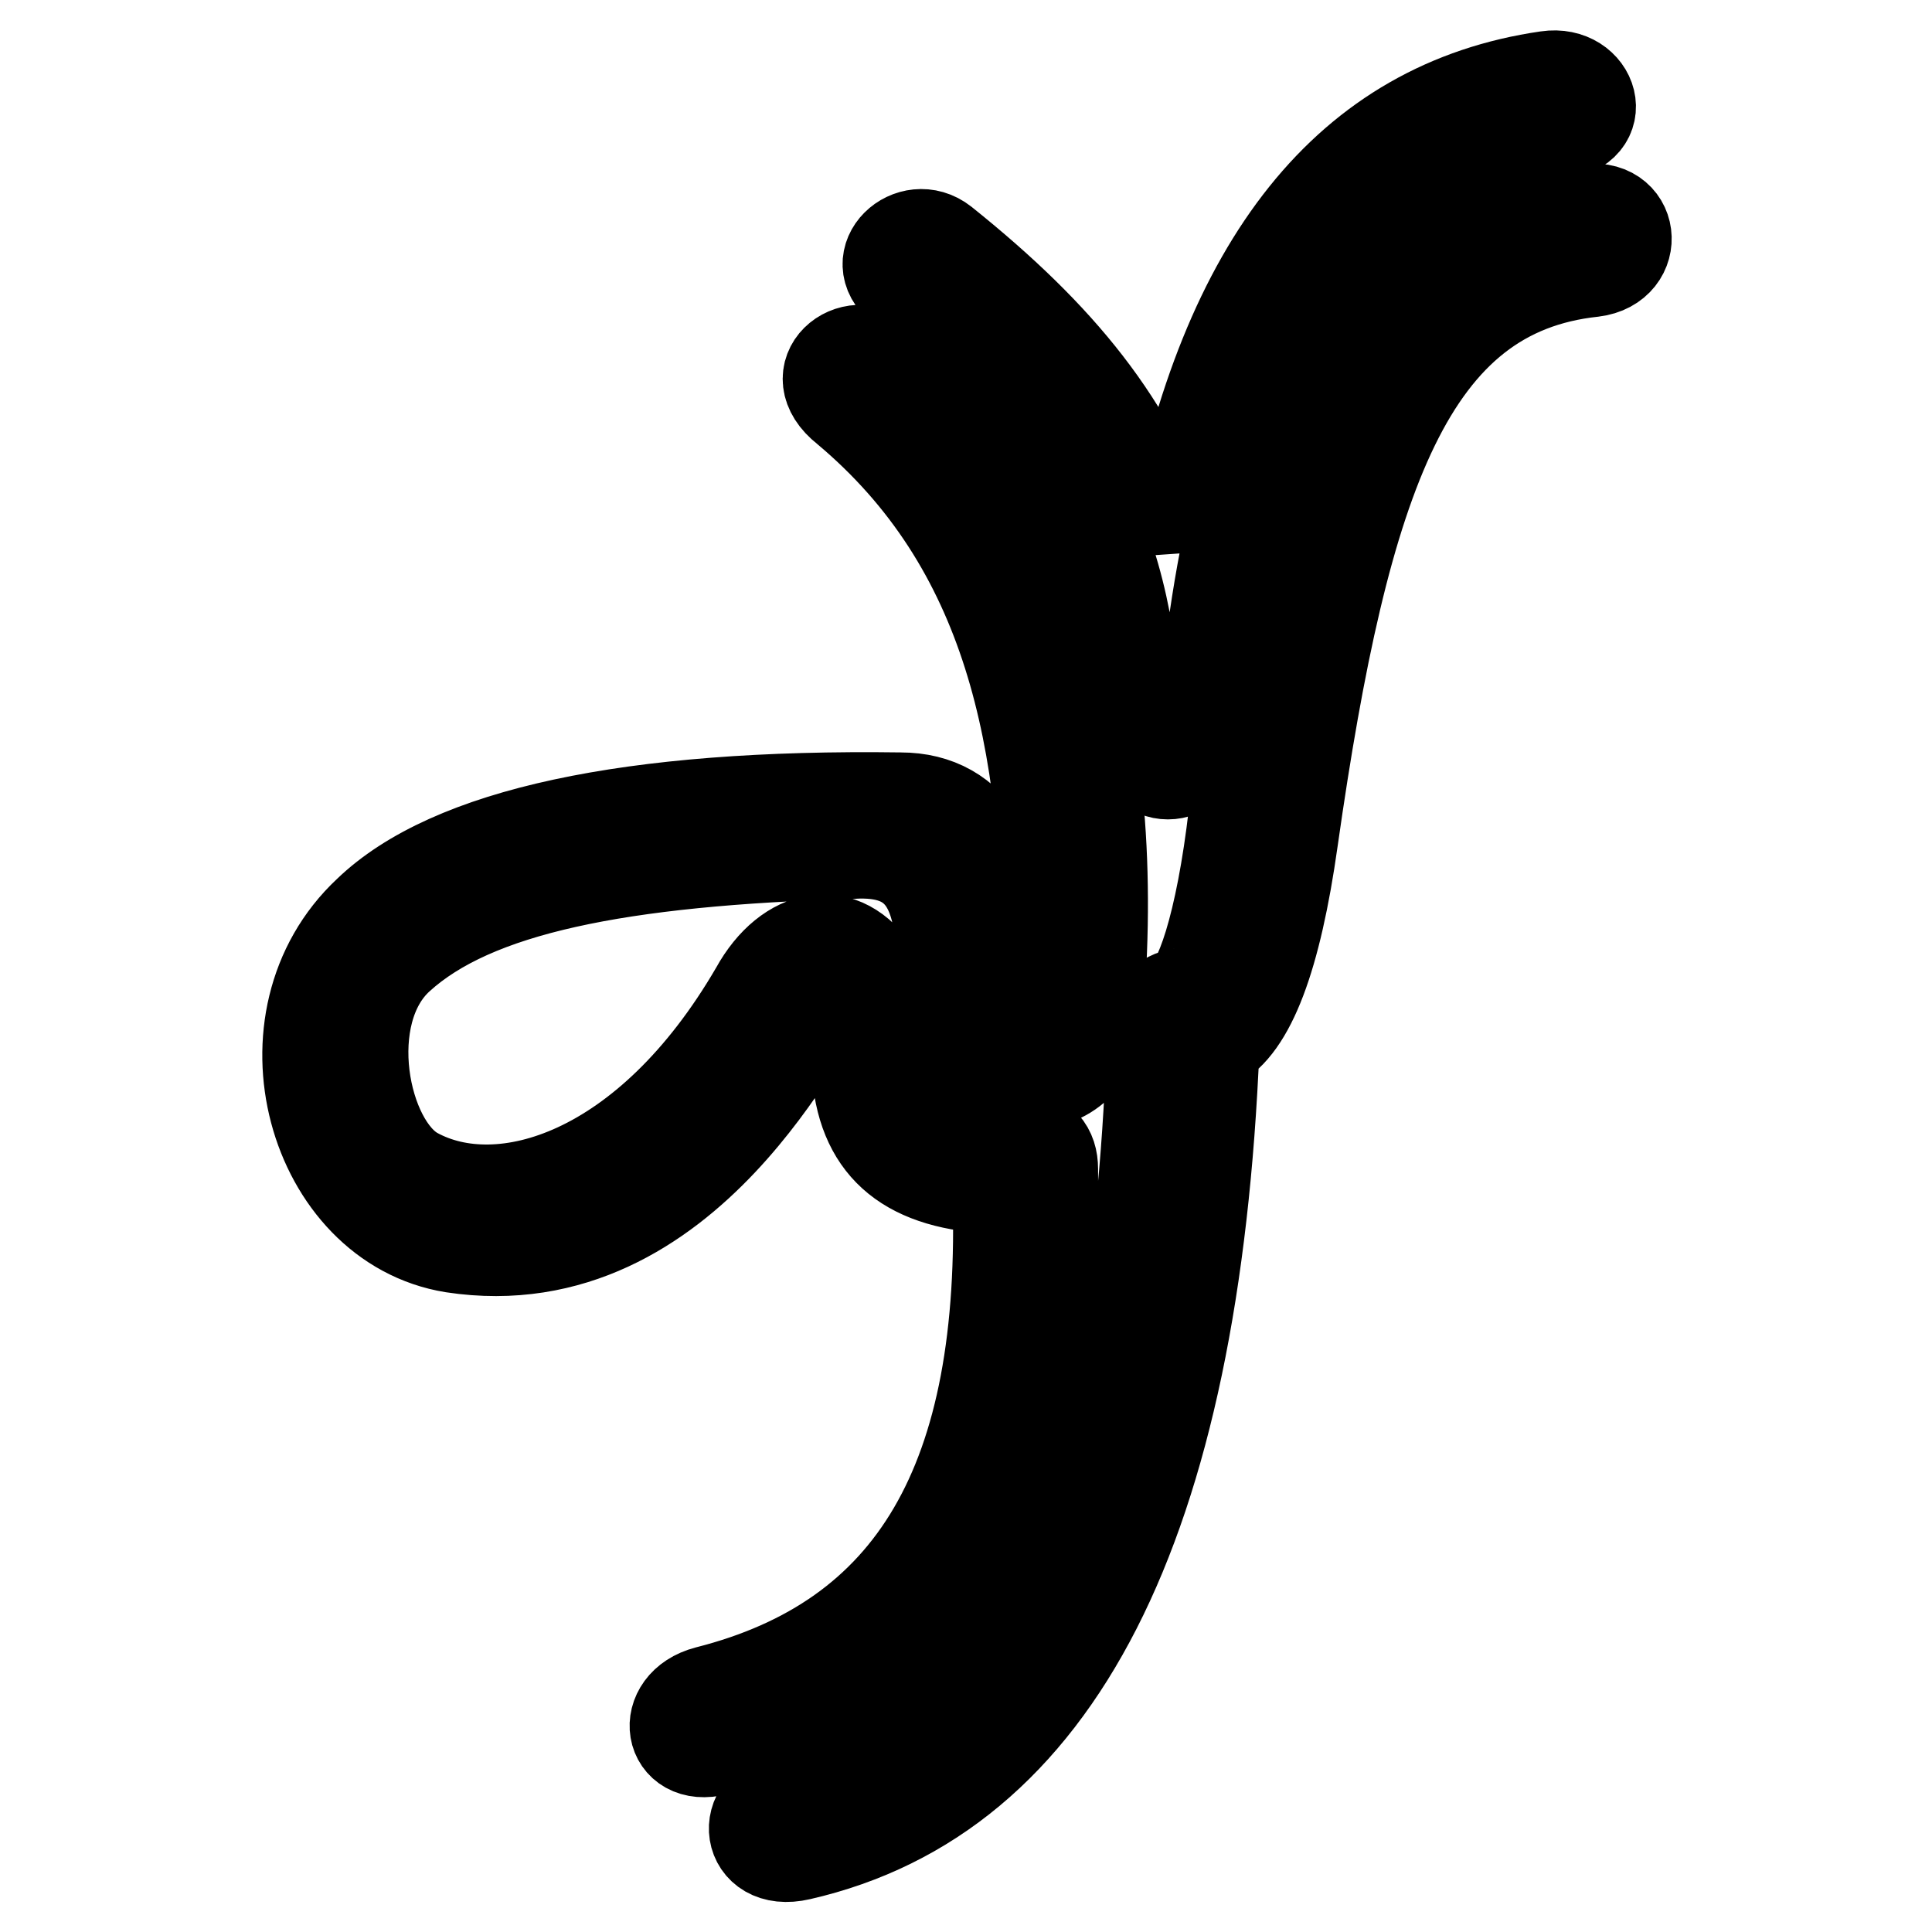 <?xml version="1.0" encoding="utf-8"?>
<!-- Svg Vector Icons : http://www.onlinewebfonts.com/icon -->
<!DOCTYPE svg PUBLIC "-//W3C//DTD SVG 1.1//EN" "http://www.w3.org/Graphics/SVG/1.1/DTD/svg11.dtd">
<svg version="1.1" xmlns="http://www.w3.org/2000/svg" xmlns:xlink="http://www.w3.org/1999/xlink" x="0px" y="0px" viewBox="0 0 256 256" enable-background="new 0 0 256 256" xml:space="preserve">
<g> <path stroke-width="12" fill-opacity="0" stroke="#000000"  d="M112.1,54.2c-6.1-4.8,0.9-10.4,5.2-6.5c22.1,19,31.6,48,28.1,87.4c-0.4,5.6-4.3,8.7-9.9,8.7 c-6.9,0-11.2-5.2-10.8-14.3c0.4-12.1-3-16.9-11.7-16.4c-31.1,0.9-50.2,4.8-60.1,13.8c-8.2,7.4-4.8,24.7,2.2,28.5 c11.2,6.1,30.7,0.4,45-24.2c4.3-7.8,11.7-9.1,16-2.2c2.6,3.9,4.3,10.8,5.2,15.1c0.9,5.6,9.1,4.8,13.4,5.6c3.5,0.9,4.8,2.6,4.8,5.2 c0.4,44.1-13,67.9-44.5,77c-6.5,1.7-7.8-6.1-1.3-7.8c27.2-6.9,39.8-27.7,38.5-66.6c-11.7-0.4-17.7-5.2-18.6-15.1 c-0.4-6.9-2.6-10.4-4.3-9.5c-2.2,0.9-17.7,37.2-49.3,32.4c-18.6-3-26.4-30.3-11.2-44.5c10.8-10.4,34.6-15.6,70.5-15.1 c9.9,0,14.7,8.6,14.7,23.4c0,4.8,0.9,6.9,2.6,6.9c2.2,0,1.7-2.2,2.2-6.9C138.9,97.9,133.7,72.3,112.1,54.2L112.1,54.2z M119.4,38.2 c-4.8-3.9,1.3-9.5,5.6-6.1c15.6,12.5,25.1,24.2,30.3,39.8c6.9-37.2,23.4-58,49.7-61.8c6.1-0.9,8.6,6.9,1.3,7.8 c-26.4,3.5-43.3,29-47.1,80c-0.4,6.1-8.6,6.5-8.6-0.4C150.1,72.8,141.9,55.5,119.4,38.2z M104.3,238c30.7-6.5,46.7-39.4,48.4-102.1 c0-2.2,1.3-3.9,3.9-4.3c2.2-0.4,5.2-9.1,6.9-23.8c6.9-53.2,19.9-75.7,46.3-80c6.9-1.3,7.8,7.4,1.3,8.2 c-24.2,2.6-32.9,26.8-39.8,75.3c-2.2,15.6-5.6,24.7-10.4,27.2c-2.6,63.6-20.8,99.5-54.9,107.3C98.7,247.5,97.8,238.9,104.3,238z"/></g>
</svg>